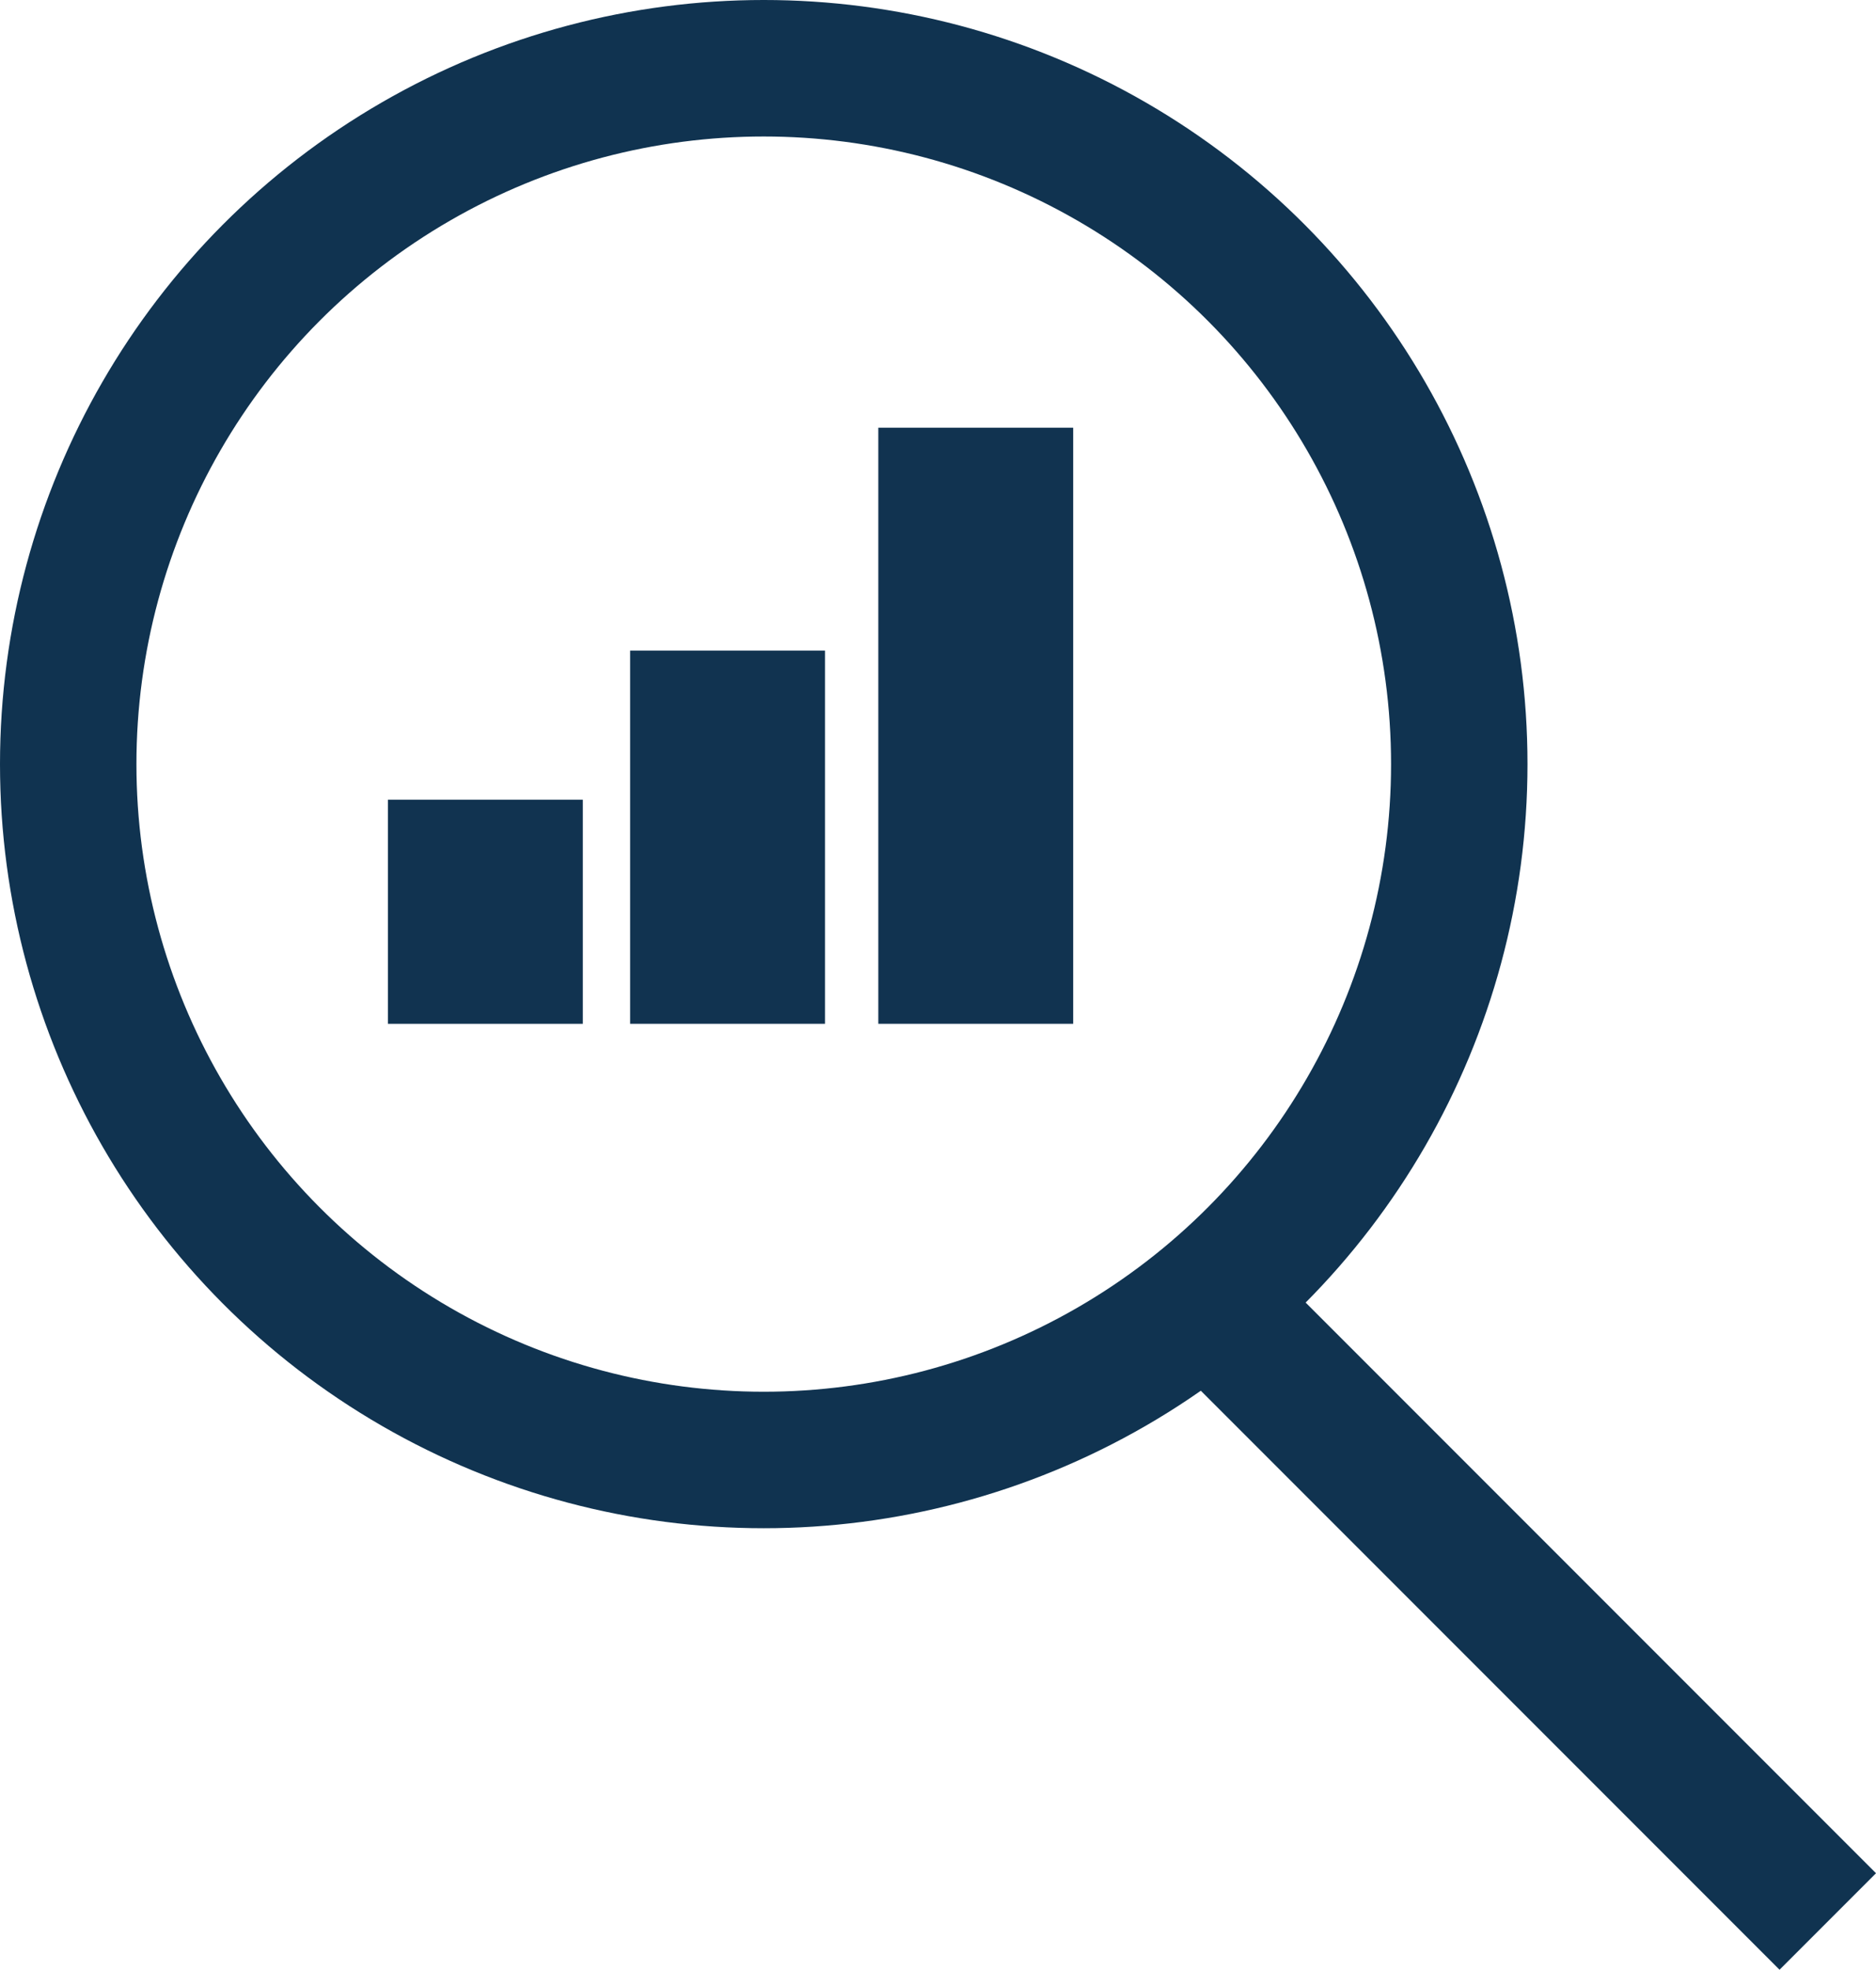 <svg xmlns="http://www.w3.org/2000/svg" width="96.253" height="101.013" viewBox="0 0 96.253 101.013"><defs><style>.a{fill:none;}.a,.b{stroke:#103350;stroke-miterlimit:10;stroke-width:7px;}.b{fill:#f0f0f1;}.c{fill:#113350;}</style></defs><g transform="translate(-1638.445 -9973.748)"><circle class="a" cx="35.686" cy="35.686" r="35.686" transform="translate(1641.945 9977.248)"/><line class="b" x2="31.85" y2="31.85" transform="translate(1700.374 10040.437)"/><rect class="c" width="9.999" height="19.139" transform="translate(1670.775 10007.112)"/><rect class="c" width="9.999" height="11.493" transform="translate(1658.349 10014.759)"/><rect class="c" width="9.999" height="30.569" transform="translate(1683.509 9995.682)"/></g></svg>